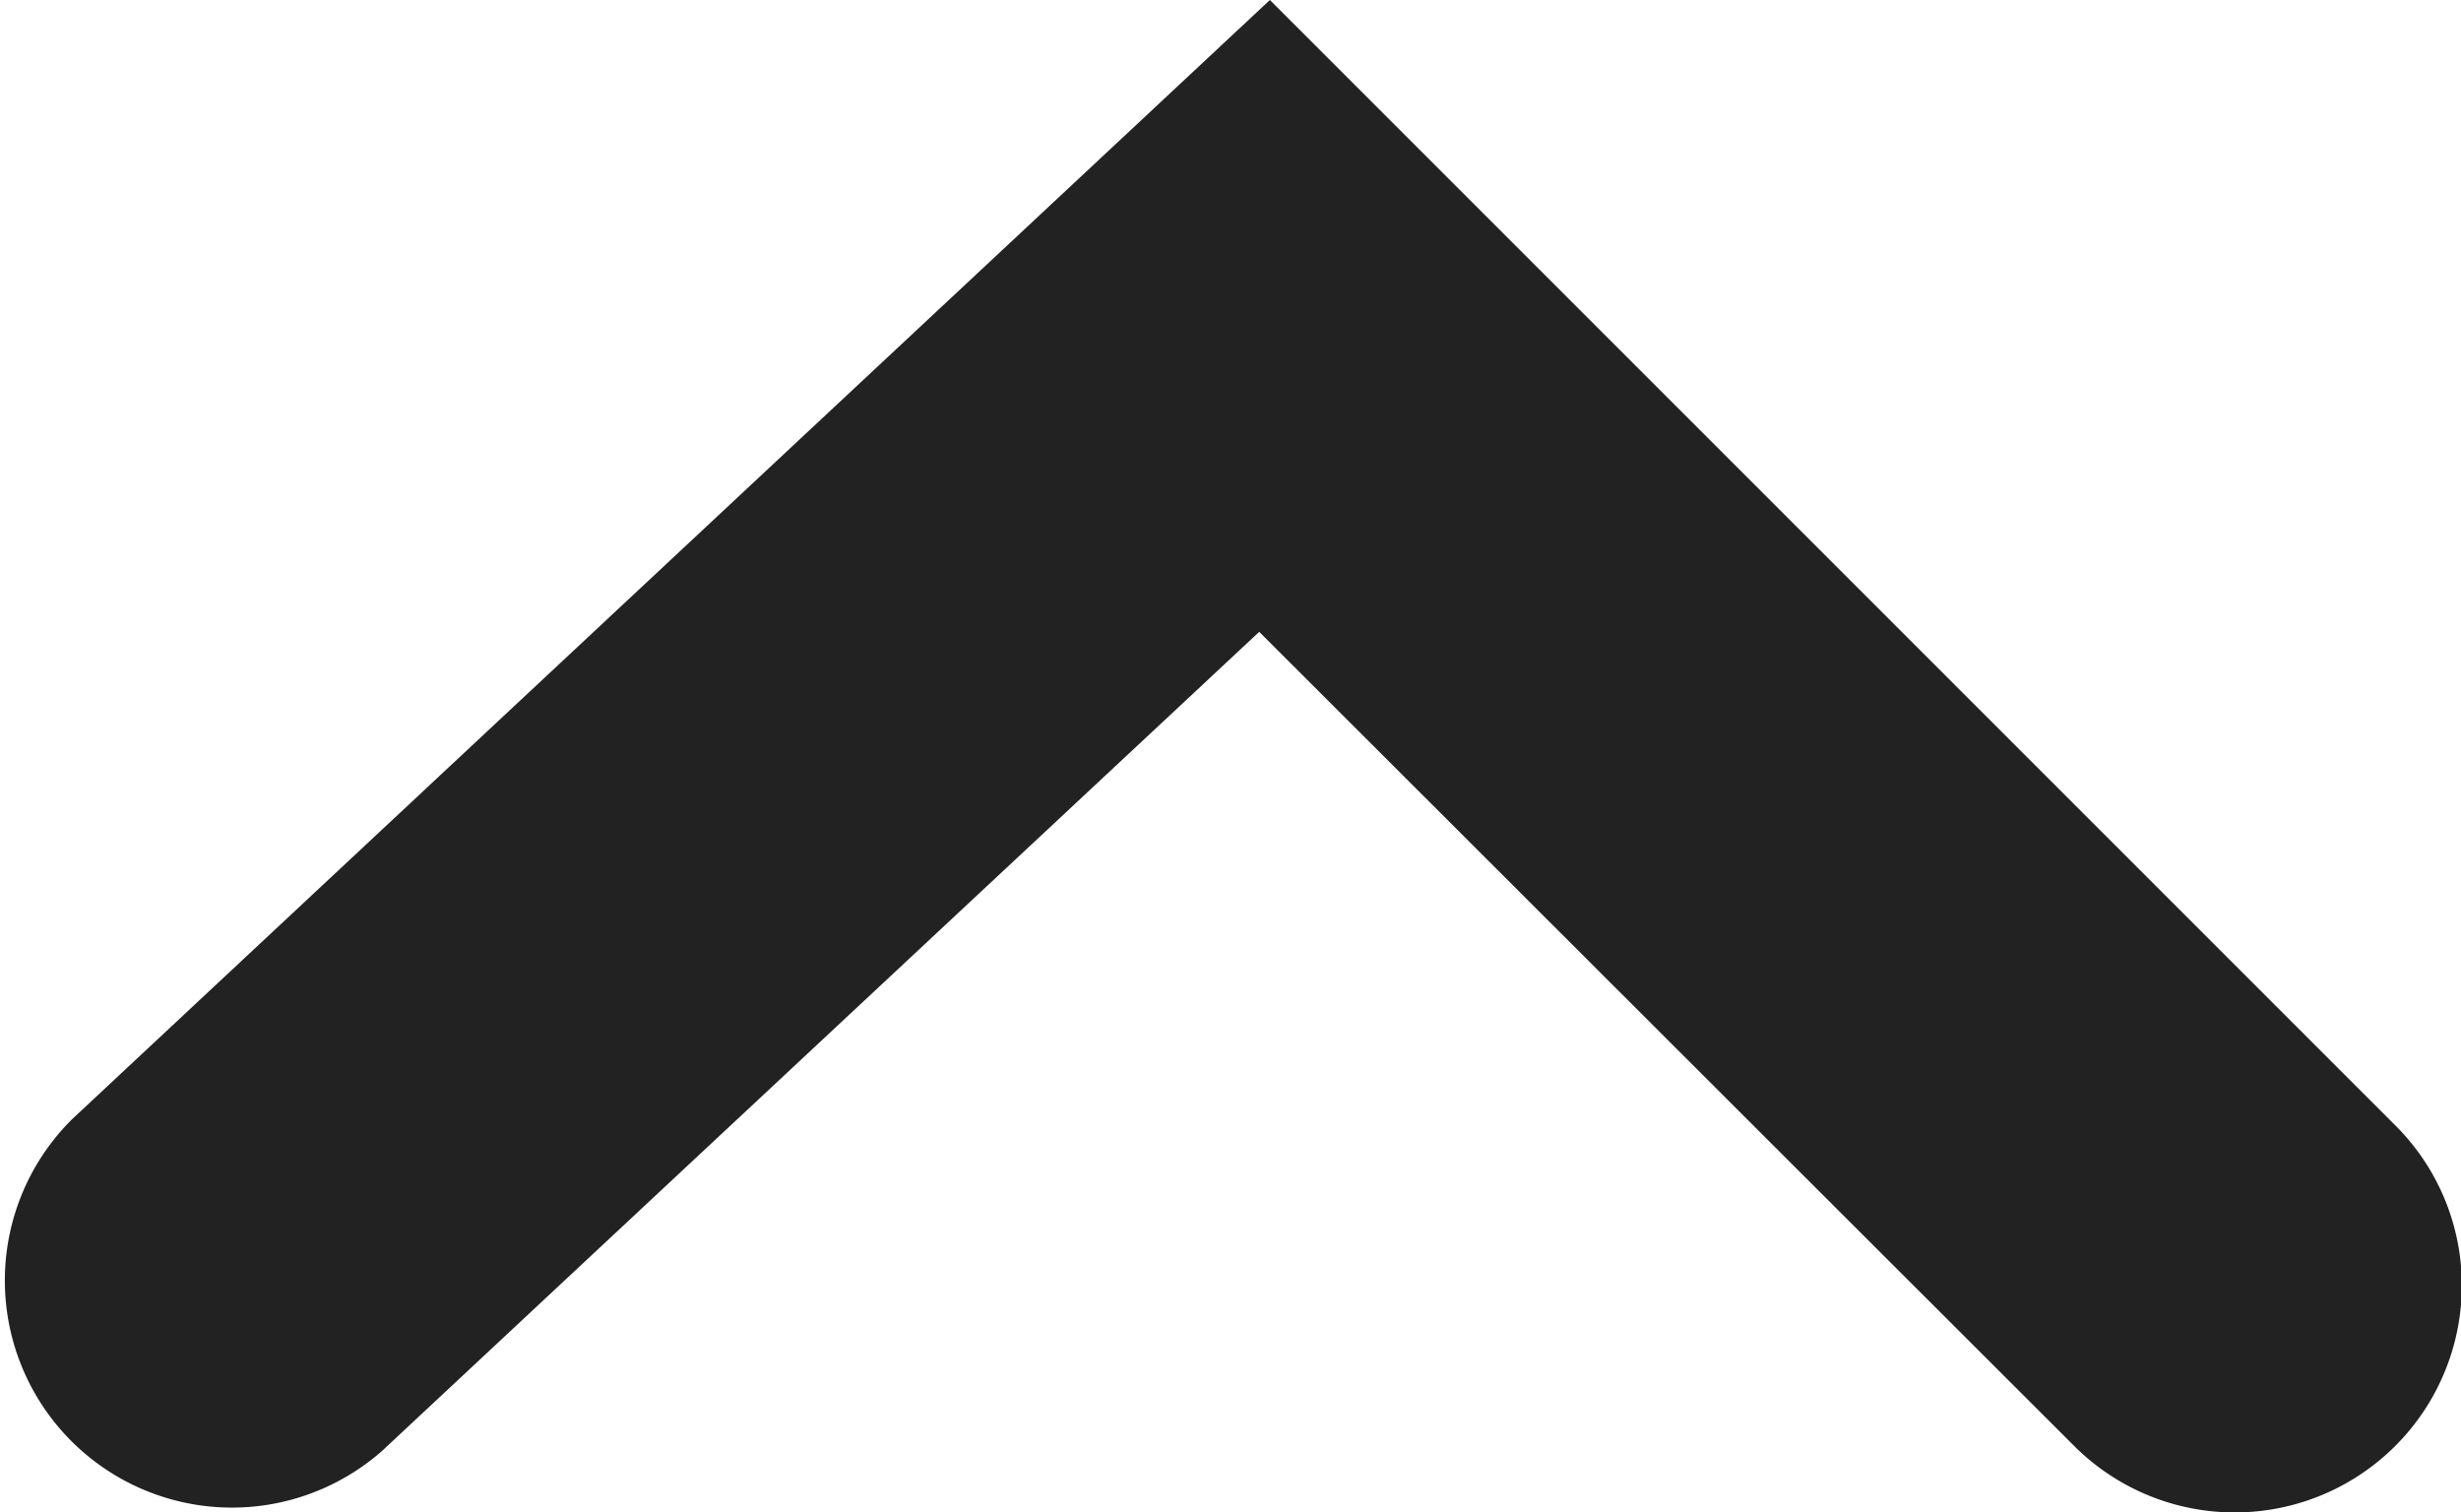 <svg xmlns="http://www.w3.org/2000/svg" xmlns:xlink="http://www.w3.org/1999/xlink" width="11.996" height="7.372" viewBox="0 0 11.996 7.372">
  <defs>
    <clipPath id="clip-path">
      <rect id="사각형_1485" data-name="사각형 1485" width="7.372" height="11.996" fill="#222"/>
    </clipPath>
  </defs>
  <g id="그룹_194" data-name="그룹 194" transform="translate(0 7.372) rotate(-90)">
    <g id="그룹_193" data-name="그룹 193" clip-path="url(#clip-path)">
      <path id="패스_66" data-name="패스 66" d="M1.107,12a1.107,1.107,0,0,1-.783-1.89L4.292,6.138.3,1.863A1.107,1.107,0,0,1,1.916.351L7.372,6.19,1.89,11.672A1.1,1.1,0,0,1,1.107,12" transform="translate(0 0)" fill="#222"/>
    </g>
  </g>
</svg>
